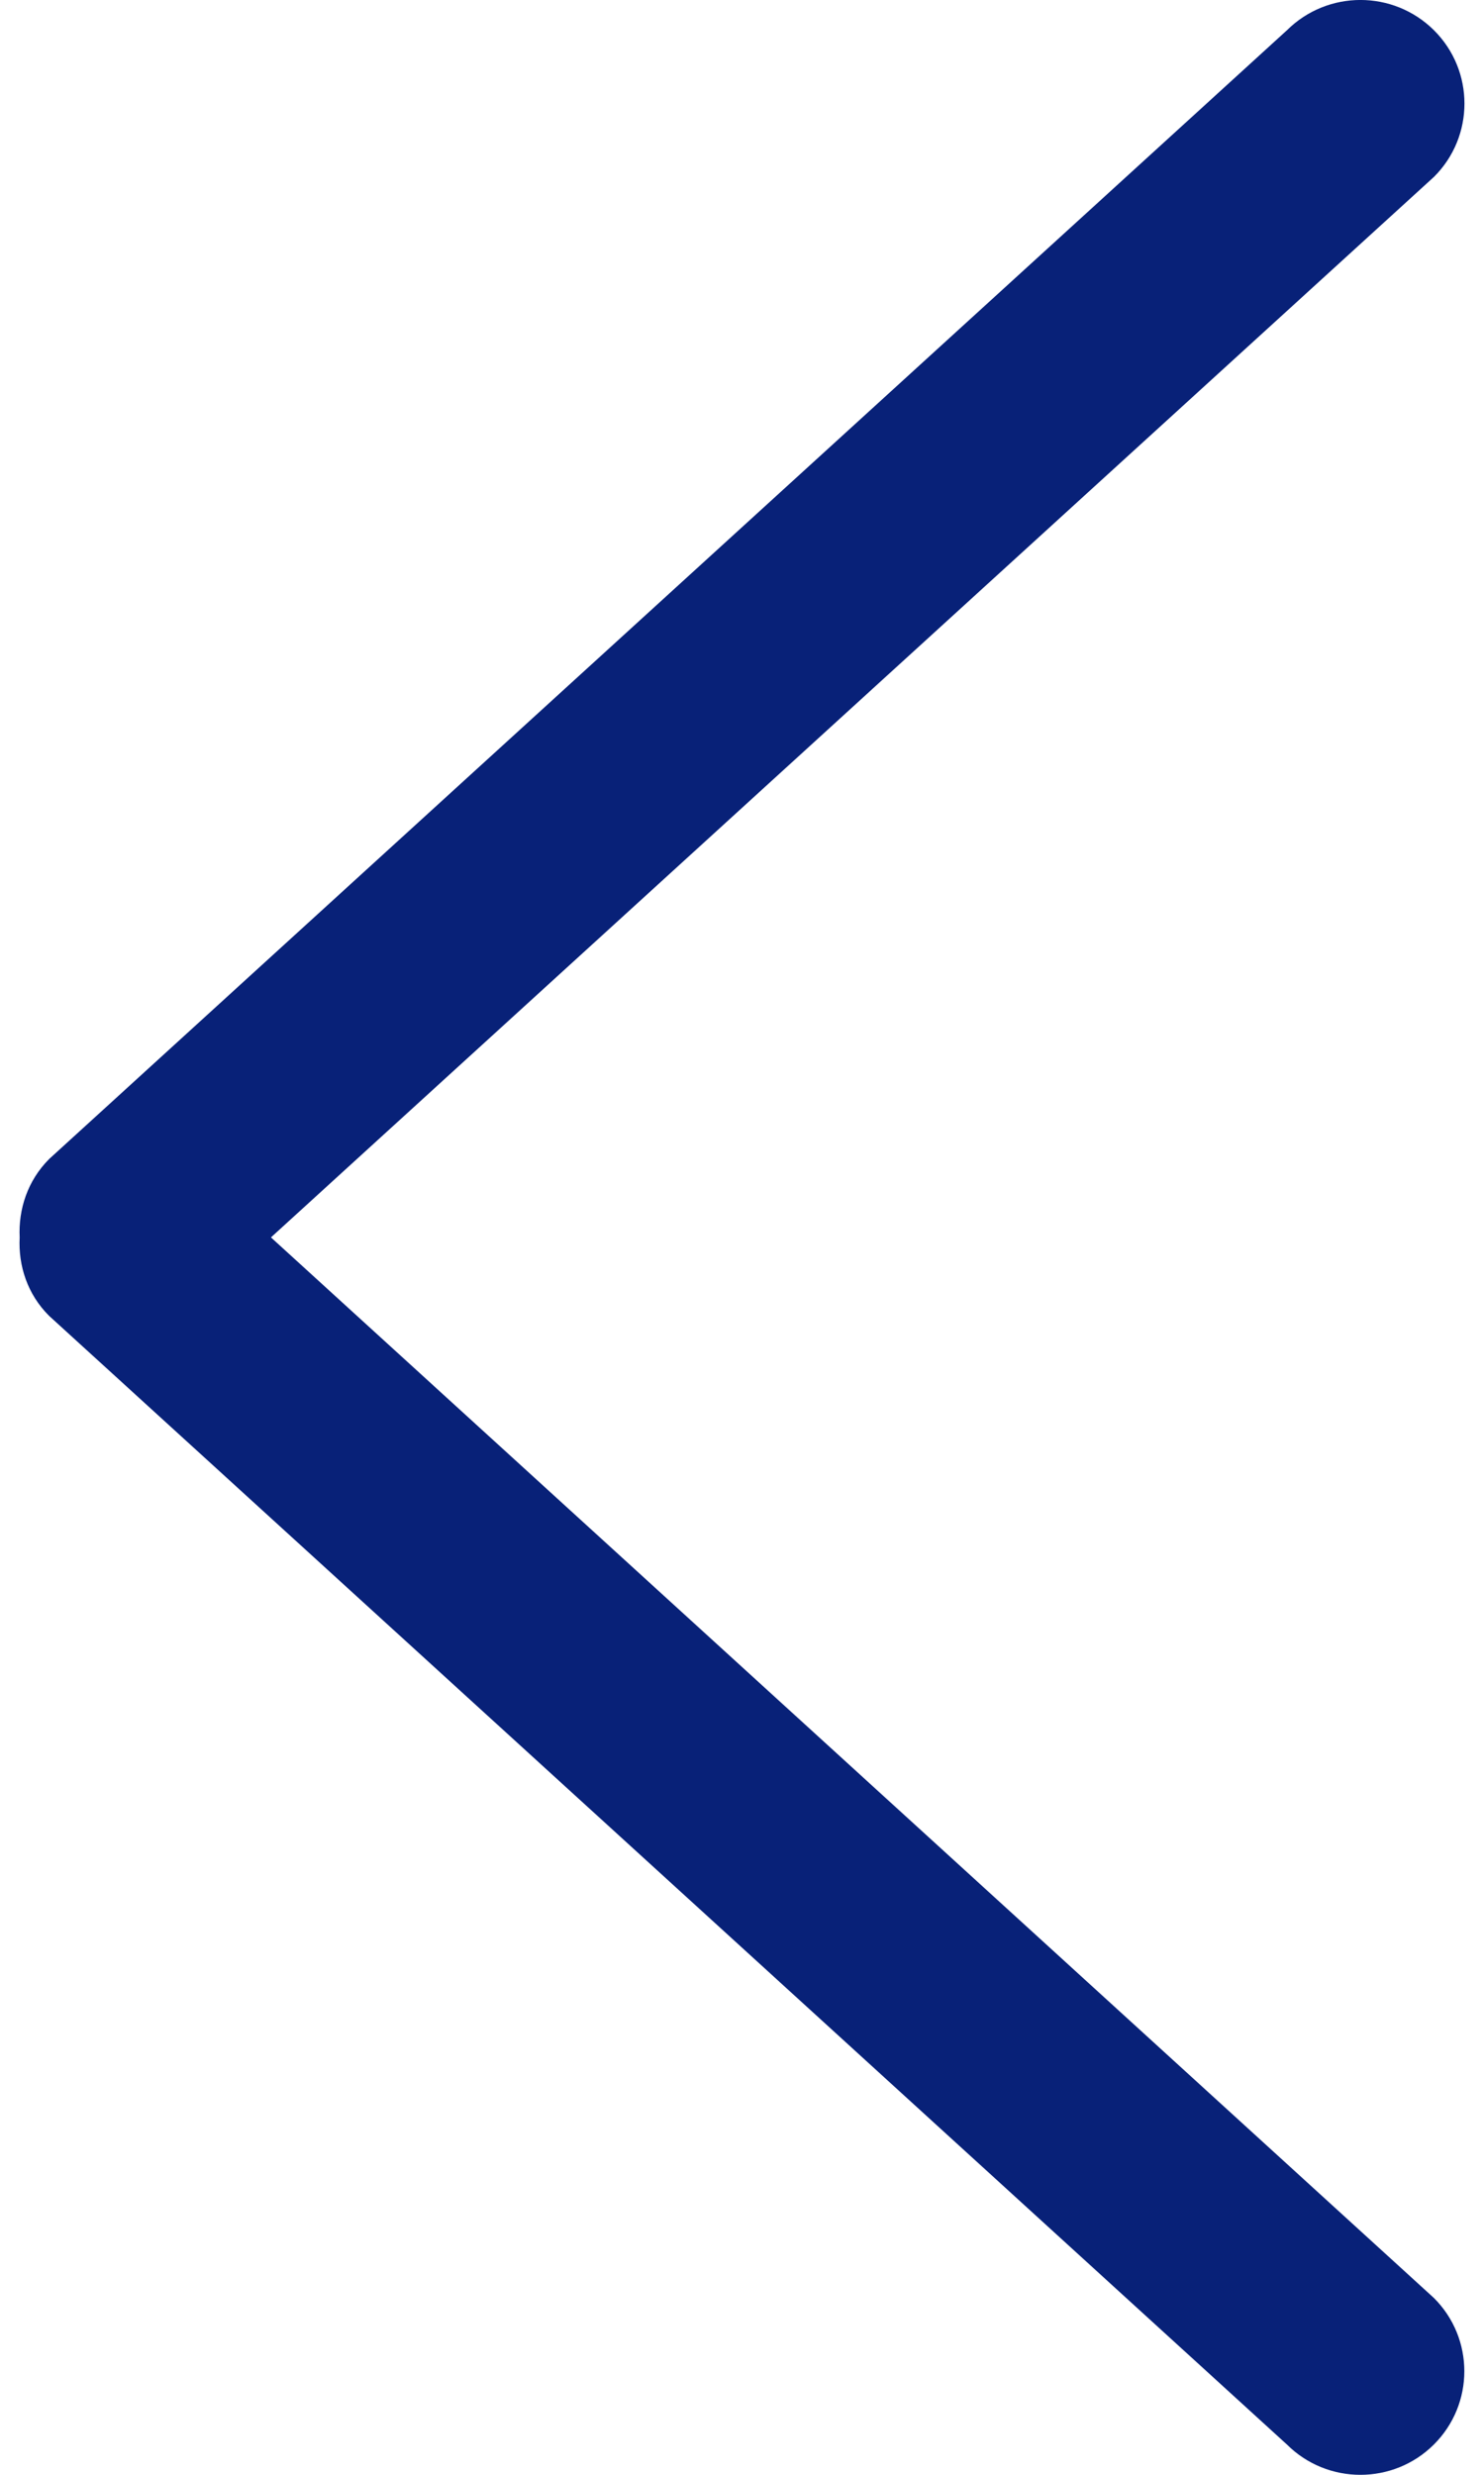 <svg width="12" height="20" viewBox="0 0 12 20" fill="none" xmlns="http://www.w3.org/2000/svg">
<path d="M0.398 9.366L10.406 0.245C10.735 -0.082 11.267 -0.082 11.596 0.245C11.924 0.572 11.924 1.102 11.596 1.429L2.191 10L11.595 18.571C11.923 18.898 11.923 19.428 11.595 19.755C11.267 20.082 10.734 20.082 10.406 19.755L0.397 10.634C0.222 10.46 0.147 10.229 0.159 10.001C0.148 9.772 0.223 9.541 0.398 9.366Z" fill="#082178"/>
</svg>
